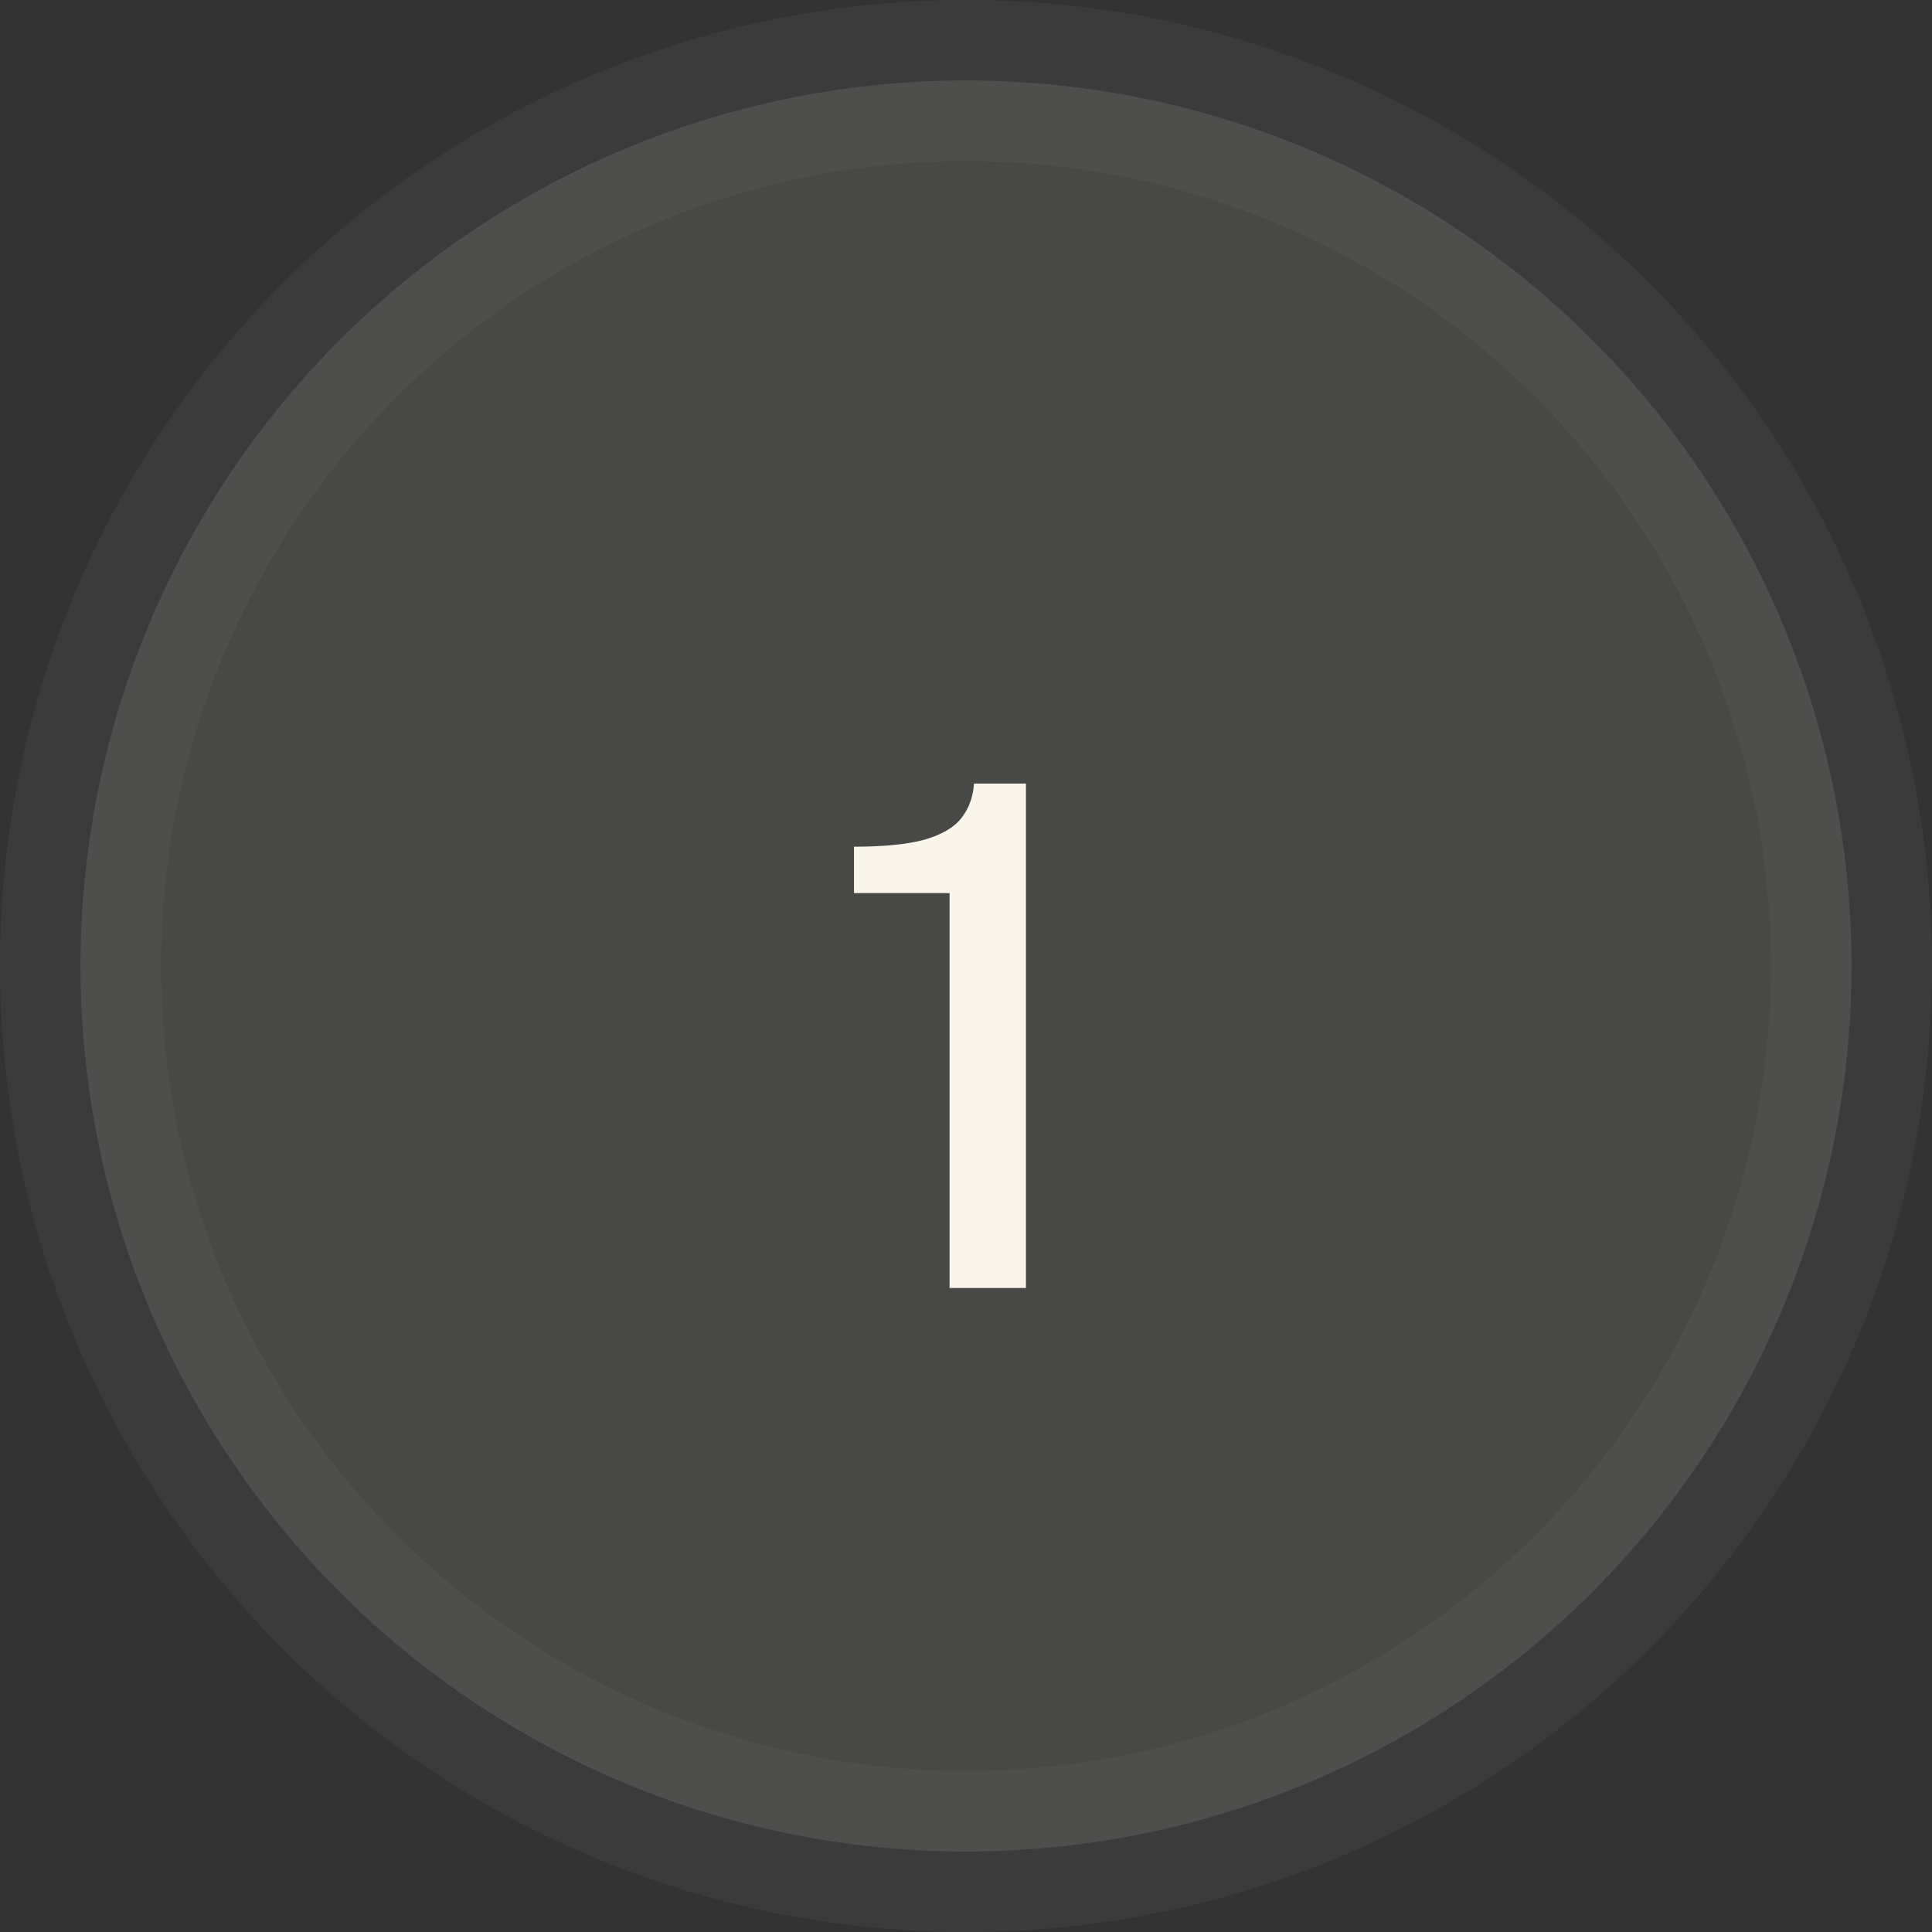 <svg width="36" height="36" viewBox="0 0 36 36" fill="none" xmlns="http://www.w3.org/2000/svg">
<rect x="0" y="0" width="36" height="36" fill="#333333" stroke="none"/>
<circle opacity="0.11" cx="18" cy="18" r="16.5" fill="#FAF5EA" stroke="#848484" stroke-width="3"/>
<path d="M17.694 24V16.642H15.913V15.777C16.468 15.777 16.903 15.734 17.219 15.648C17.54 15.556 17.77 15.424 17.908 15.251C18.051 15.073 18.131 14.857 18.149 14.601H19.117V24H17.694Z" fill="#F9F5EA"/>
</svg>
